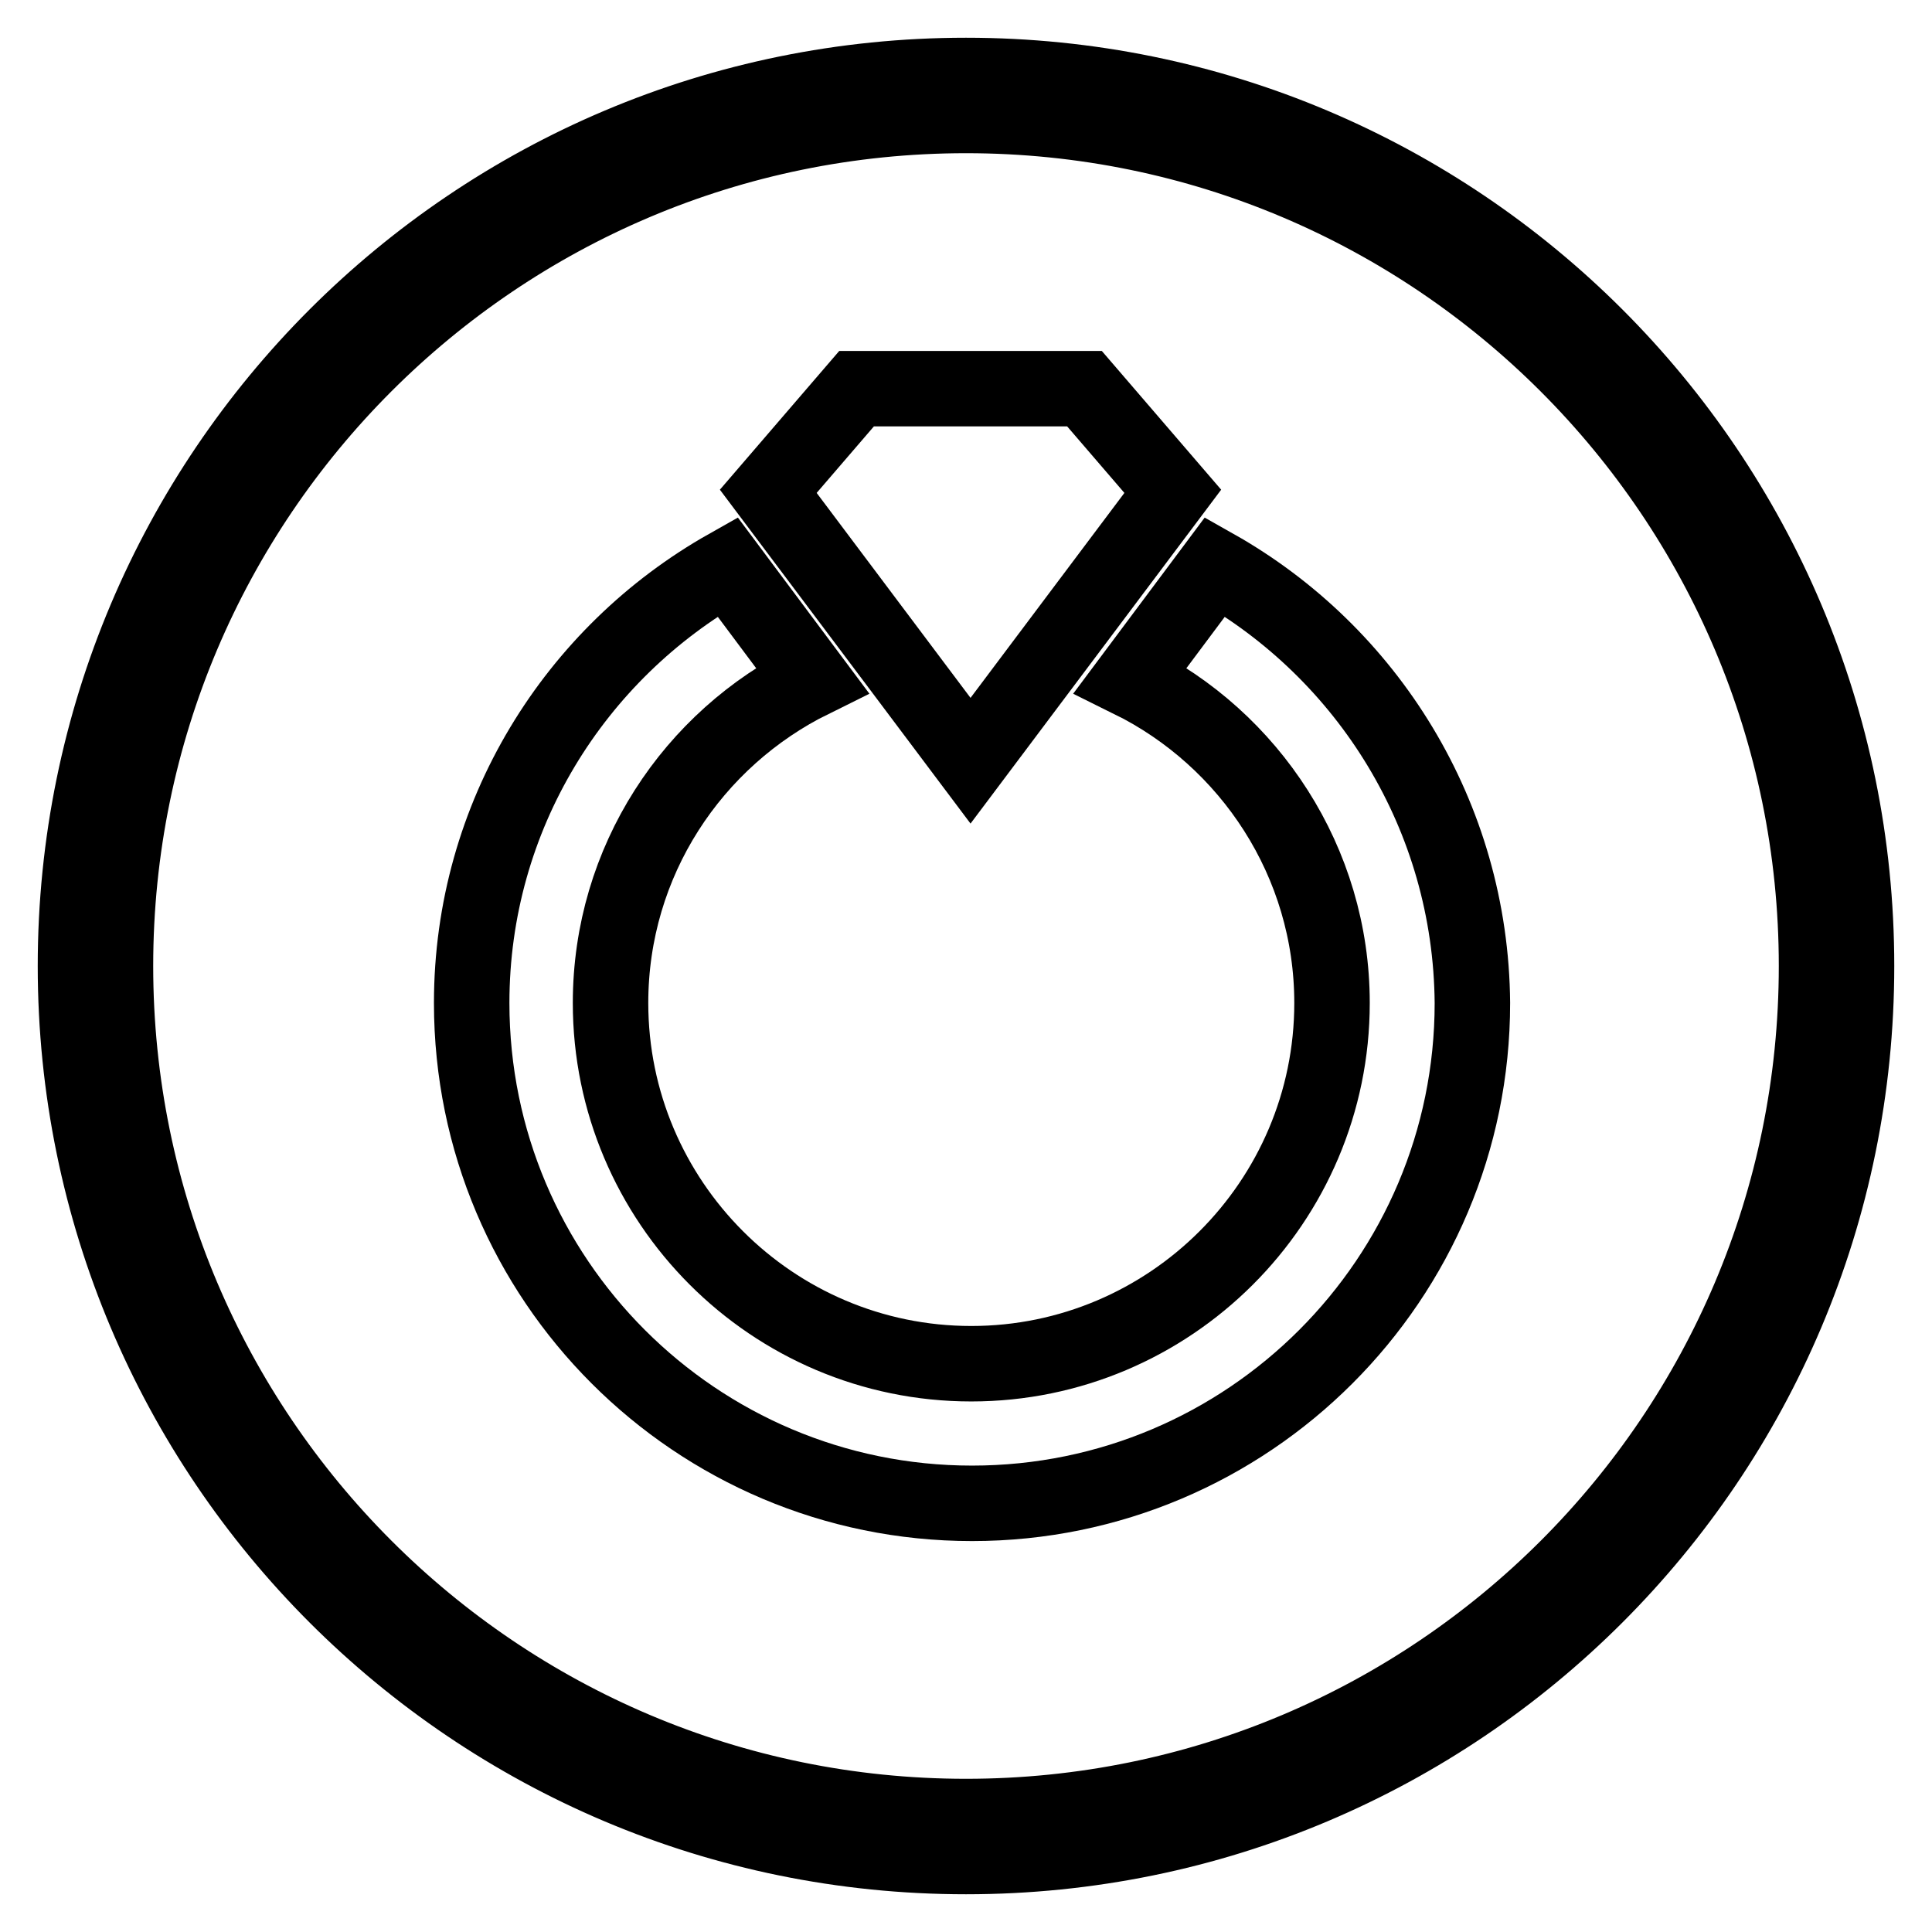 <?xml version="1.0" encoding="utf-8"?>
<!-- Svg Vector Icons : http://www.onlinewebfonts.com/icon -->
<!DOCTYPE svg PUBLIC "-//W3C//DTD SVG 1.1//EN" "http://www.w3.org/Graphics/SVG/1.1/DTD/svg11.dtd">
<svg version="1.1" xmlns="http://www.w3.org/2000/svg" xmlns:xlink="http://www.w3.org/1999/xlink" x="0px" y="0px" viewBox="0 0 256 256" enable-background="new 0 0 256 256" xml:space="preserve">
<g><g><path stroke-width="10" fill-opacity="0" stroke="#000000"  d="M128,10C62.8,10,10,62.8,10,128c0,65.2,52.8,118,118,118c65.2,0,118-52.8,118-118C246,62.8,193.2,10,128,10z M128,240.7c-62.2,0-112.7-50.5-112.7-112.7C15.3,65.8,65.8,15.3,128,15.3c62.2,0,112.7,50.5,112.7,112.7C240.7,190.3,190.2,240.7,128,240.7z"/><path stroke-width="10" fill-opacity="0" stroke="#000000"  d="M155.4,65.1l-11.7-13.6h-30.2l-11.7,13.6l26.8,35.7L155.4,65.1z"/><path stroke-width="10" fill-opacity="0" stroke="#000000"  d="M161,75.1l-11.2,15c15.8,7.8,26.7,24.1,26.7,42.8c0,26.4-21.5,47.8-47.8,47.8c-26.4,0-47.8-21.5-47.8-47.8c0-18.8,10.9-35,26.7-42.8l-11.2-15c-20.2,11.4-33.9,33-33.9,57.8c0,36.6,29.7,66.3,66.3,66.3c36.6,0,66.3-29.7,66.3-66.3C194.9,108.1,181.2,86.5,161,75.1L161,75.1z"/></g></g>
</svg>